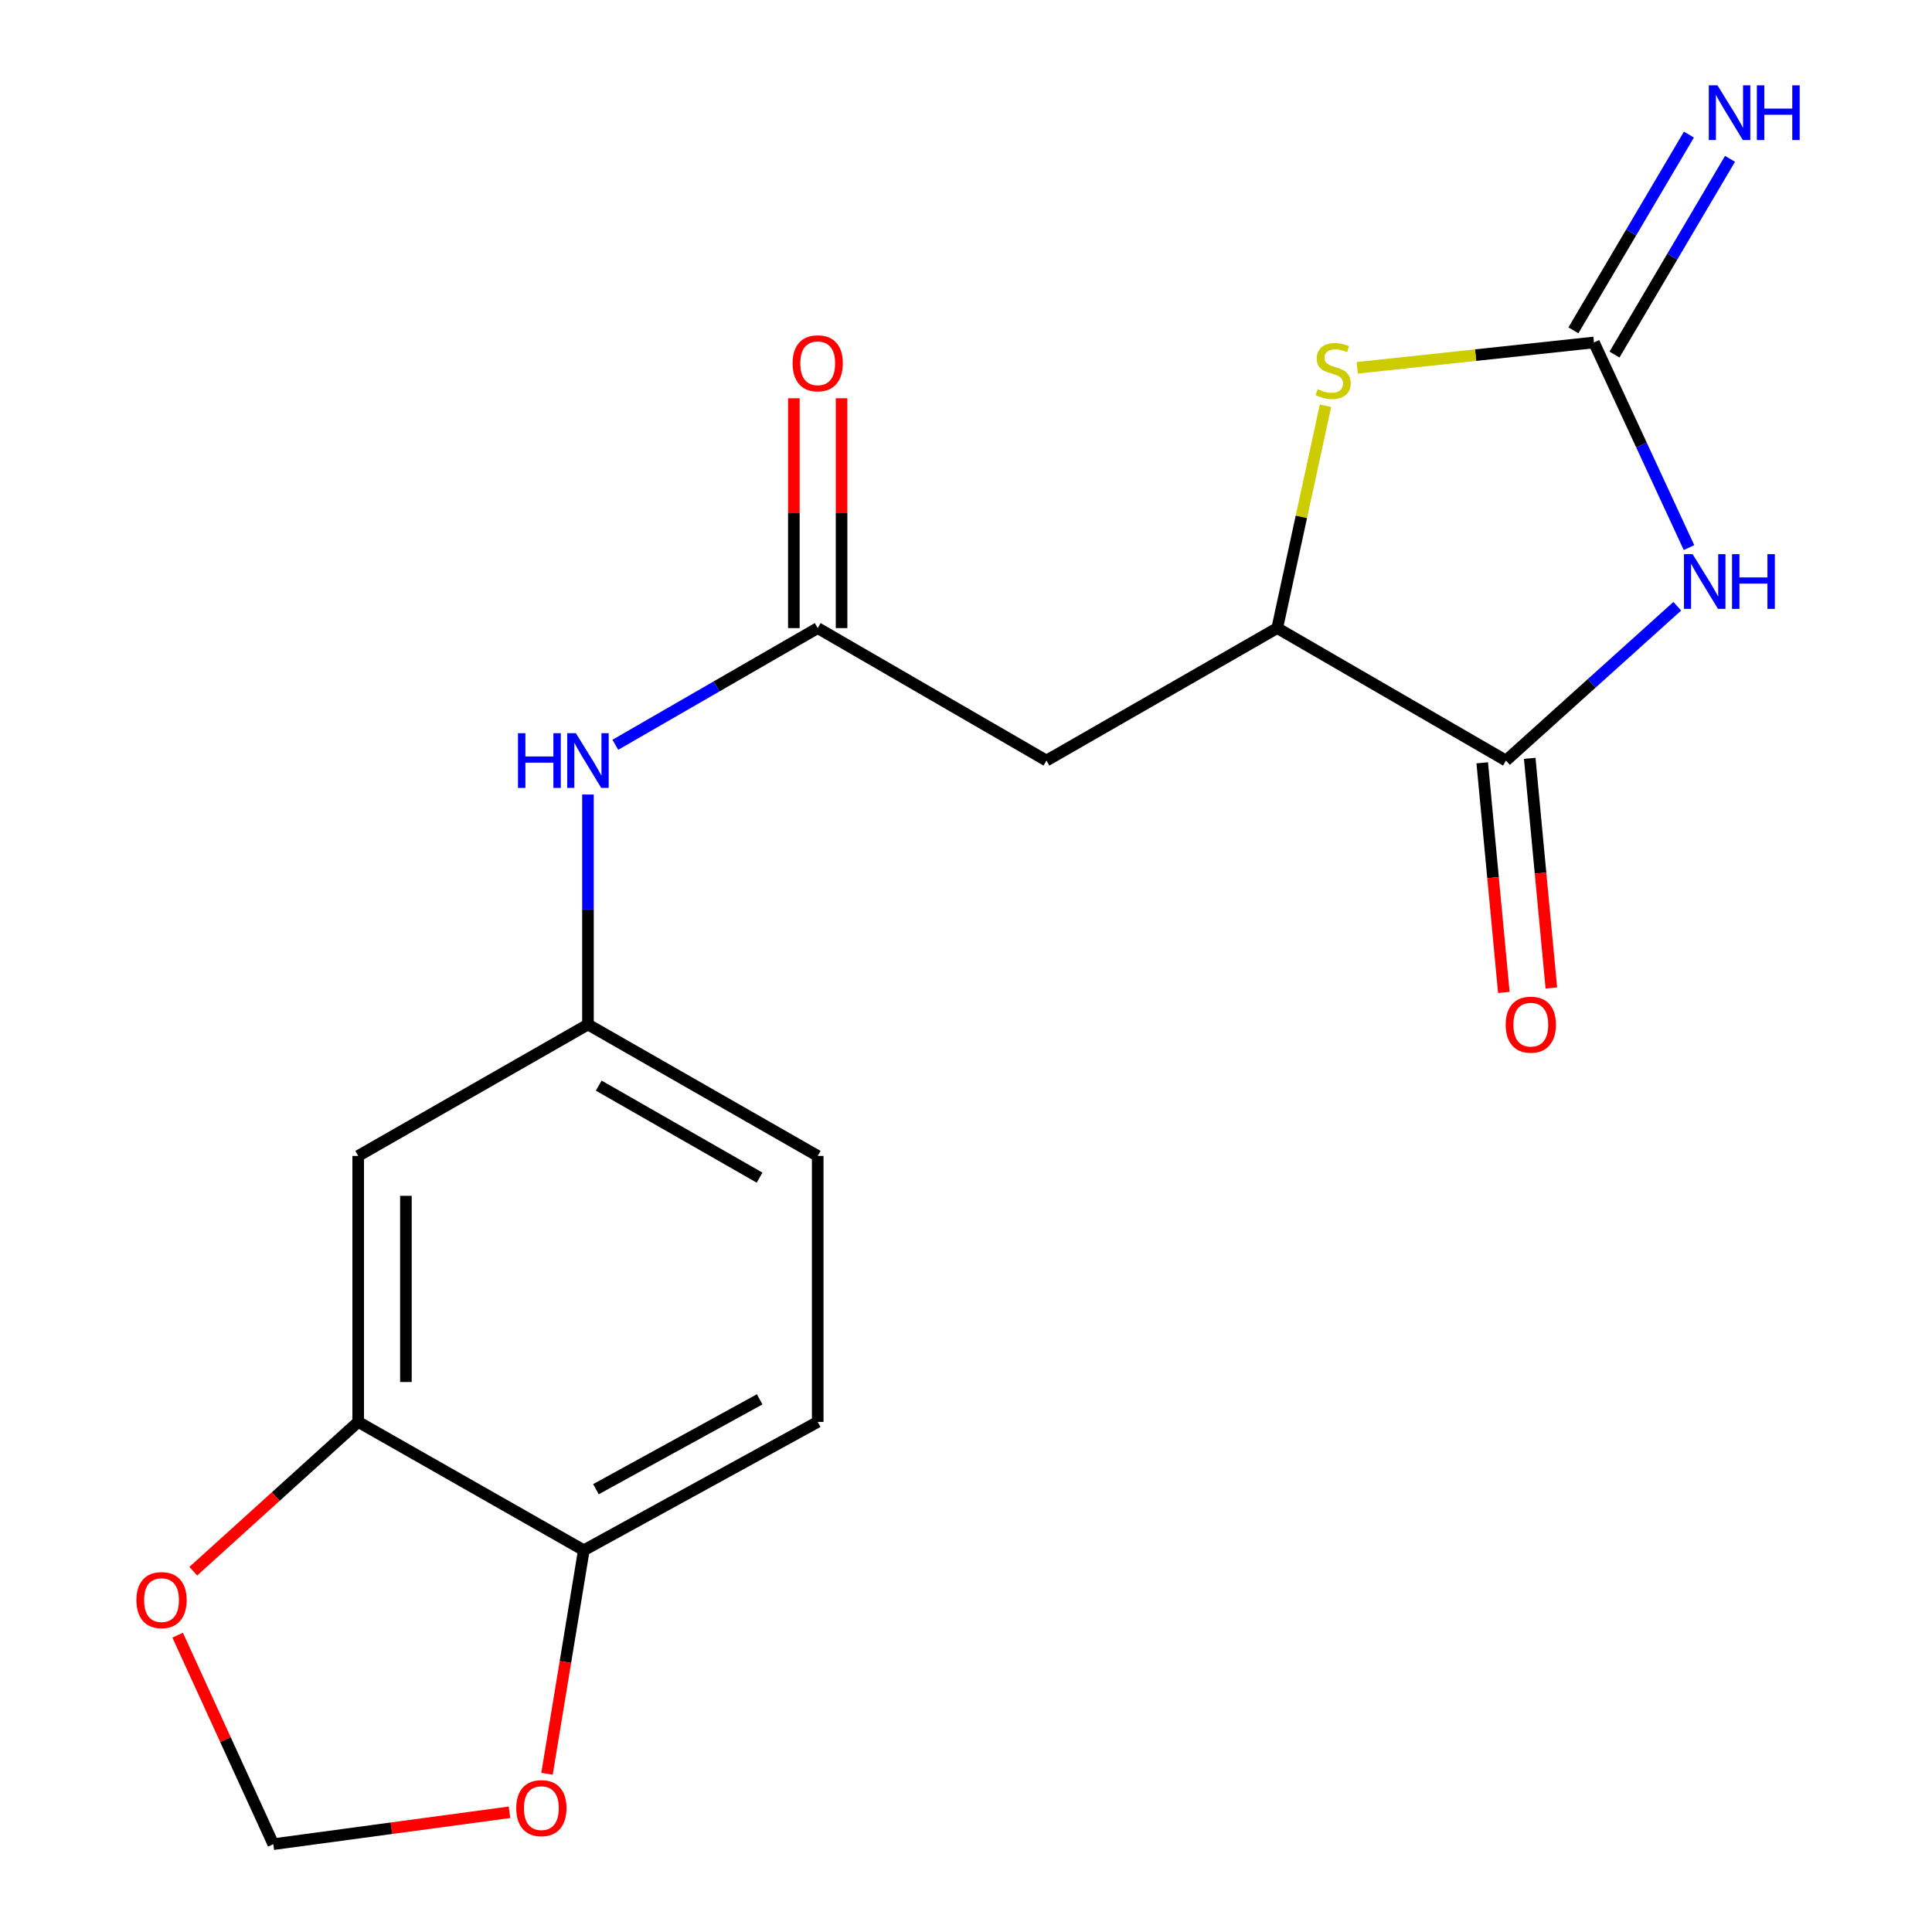 <?xml version='1.0' encoding='iso-8859-1'?>
<svg version='1.1' baseProfile='full'
              xmlns='http://www.w3.org/2000/svg'
                      xmlns:rdkit='http://www.rdkit.org/xml'
                      xmlns:xlink='http://www.w3.org/1999/xlink'
                  xml:space='preserve'
width='1000px' height='1000px' viewBox='0 0 1000 1000'>
<!-- END OF HEADER -->
<rect style='opacity:1.0;fill:#FFFFFF;stroke:none' width='1000' height='1000' x='0' y='0'> </rect>
<path class='bond-0' d='M 874.218,283.427 L 849.623,230.34' style='fill:none;fill-rule:evenodd;stroke:#0000FF;stroke-width:6px;stroke-linecap:butt;stroke-linejoin:miter;stroke-opacity:1' />
<path class='bond-0' d='M 849.623,230.34 L 825.028,177.253' style='fill:none;fill-rule:evenodd;stroke:#000000;stroke-width:6px;stroke-linecap:butt;stroke-linejoin:miter;stroke-opacity:1' />
<path class='bond-1' d='M 868.157,313.79 L 823.826,353.729' style='fill:none;fill-rule:evenodd;stroke:#0000FF;stroke-width:6px;stroke-linecap:butt;stroke-linejoin:miter;stroke-opacity:1' />
<path class='bond-1' d='M 823.826,353.729 L 779.495,393.667' style='fill:none;fill-rule:evenodd;stroke:#000000;stroke-width:6px;stroke-linecap:butt;stroke-linejoin:miter;stroke-opacity:1' />
<path class='bond-2' d='M 825.028,177.253 L 763.768,183.815' style='fill:none;fill-rule:evenodd;stroke:#000000;stroke-width:6px;stroke-linecap:butt;stroke-linejoin:miter;stroke-opacity:1' />
<path class='bond-2' d='M 763.768,183.815 L 702.509,190.376' style='fill:none;fill-rule:evenodd;stroke:#CCCC00;stroke-width:6px;stroke-linecap:butt;stroke-linejoin:miter;stroke-opacity:1' />
<path class='bond-8' d='M 835.661,183.528 L 865.557,132.87' style='fill:none;fill-rule:evenodd;stroke:#000000;stroke-width:6px;stroke-linecap:butt;stroke-linejoin:miter;stroke-opacity:1' />
<path class='bond-8' d='M 865.557,132.87 L 895.452,82.212' style='fill:none;fill-rule:evenodd;stroke:#0000FF;stroke-width:6px;stroke-linecap:butt;stroke-linejoin:miter;stroke-opacity:1' />
<path class='bond-8' d='M 814.394,170.978 L 844.29,120.32' style='fill:none;fill-rule:evenodd;stroke:#000000;stroke-width:6px;stroke-linecap:butt;stroke-linejoin:miter;stroke-opacity:1' />
<path class='bond-8' d='M 844.29,120.32 L 874.186,69.662' style='fill:none;fill-rule:evenodd;stroke:#0000FF;stroke-width:6px;stroke-linecap:butt;stroke-linejoin:miter;stroke-opacity:1' />
<path class='bond-3' d='M 779.495,393.667 L 661.102,325.1' style='fill:none;fill-rule:evenodd;stroke:#000000;stroke-width:6px;stroke-linecap:butt;stroke-linejoin:miter;stroke-opacity:1' />
<path class='bond-14' d='M 767.202,394.823 L 772.794,454.254' style='fill:none;fill-rule:evenodd;stroke:#000000;stroke-width:6px;stroke-linecap:butt;stroke-linejoin:miter;stroke-opacity:1' />
<path class='bond-14' d='M 772.794,454.254 L 778.387,513.685' style='fill:none;fill-rule:evenodd;stroke:#FF0000;stroke-width:6px;stroke-linecap:butt;stroke-linejoin:miter;stroke-opacity:1' />
<path class='bond-14' d='M 791.787,392.51 L 797.38,451.941' style='fill:none;fill-rule:evenodd;stroke:#000000;stroke-width:6px;stroke-linecap:butt;stroke-linejoin:miter;stroke-opacity:1' />
<path class='bond-14' d='M 797.38,451.941 L 802.972,511.371' style='fill:none;fill-rule:evenodd;stroke:#FF0000;stroke-width:6px;stroke-linecap:butt;stroke-linejoin:miter;stroke-opacity:1' />
<path class='bond-19' d='M 686.067,210.005 L 673.584,267.552' style='fill:none;fill-rule:evenodd;stroke:#CCCC00;stroke-width:6px;stroke-linecap:butt;stroke-linejoin:miter;stroke-opacity:1' />
<path class='bond-19' d='M 673.584,267.552 L 661.102,325.1' style='fill:none;fill-rule:evenodd;stroke:#000000;stroke-width:6px;stroke-linecap:butt;stroke-linejoin:miter;stroke-opacity:1' />
<path class='bond-4' d='M 661.102,325.1 L 541.639,393.667' style='fill:none;fill-rule:evenodd;stroke:#000000;stroke-width:6px;stroke-linecap:butt;stroke-linejoin:miter;stroke-opacity:1' />
<path class='bond-5' d='M 541.639,393.667 L 423.245,325.1' style='fill:none;fill-rule:evenodd;stroke:#000000;stroke-width:6px;stroke-linecap:butt;stroke-linejoin:miter;stroke-opacity:1' />
<path class='bond-9' d='M 423.245,325.1 L 370.874,355.298' style='fill:none;fill-rule:evenodd;stroke:#000000;stroke-width:6px;stroke-linecap:butt;stroke-linejoin:miter;stroke-opacity:1' />
<path class='bond-9' d='M 370.874,355.298 L 318.503,385.495' style='fill:none;fill-rule:evenodd;stroke:#0000FF;stroke-width:6px;stroke-linecap:butt;stroke-linejoin:miter;stroke-opacity:1' />
<path class='bond-16' d='M 435.592,325.1 L 435.592,265.621' style='fill:none;fill-rule:evenodd;stroke:#000000;stroke-width:6px;stroke-linecap:butt;stroke-linejoin:miter;stroke-opacity:1' />
<path class='bond-16' d='M 435.592,265.621 L 435.592,206.142' style='fill:none;fill-rule:evenodd;stroke:#FF0000;stroke-width:6px;stroke-linecap:butt;stroke-linejoin:miter;stroke-opacity:1' />
<path class='bond-16' d='M 410.899,325.1 L 410.899,265.621' style='fill:none;fill-rule:evenodd;stroke:#000000;stroke-width:6px;stroke-linecap:butt;stroke-linejoin:miter;stroke-opacity:1' />
<path class='bond-16' d='M 410.899,265.621 L 410.899,206.142' style='fill:none;fill-rule:evenodd;stroke:#FF0000;stroke-width:6px;stroke-linecap:butt;stroke-linejoin:miter;stroke-opacity:1' />
<path class='bond-6' d='M 185.403,735.978 L 185.403,598.31' style='fill:none;fill-rule:evenodd;stroke:#000000;stroke-width:6px;stroke-linecap:butt;stroke-linejoin:miter;stroke-opacity:1' />
<path class='bond-6' d='M 210.097,715.328 L 210.097,618.96' style='fill:none;fill-rule:evenodd;stroke:#000000;stroke-width:6px;stroke-linecap:butt;stroke-linejoin:miter;stroke-opacity:1' />
<path class='bond-11' d='M 185.403,735.978 L 142.723,774.614' style='fill:none;fill-rule:evenodd;stroke:#000000;stroke-width:6px;stroke-linecap:butt;stroke-linejoin:miter;stroke-opacity:1' />
<path class='bond-11' d='M 142.723,774.614 L 100.042,813.251' style='fill:none;fill-rule:evenodd;stroke:#FF0000;stroke-width:6px;stroke-linecap:butt;stroke-linejoin:miter;stroke-opacity:1' />
<path class='bond-20' d='M 185.403,735.978 L 302.177,802.418' style='fill:none;fill-rule:evenodd;stroke:#000000;stroke-width:6px;stroke-linecap:butt;stroke-linejoin:miter;stroke-opacity:1' />
<path class='bond-7' d='M 185.403,598.31 L 304.331,530.278' style='fill:none;fill-rule:evenodd;stroke:#000000;stroke-width:6px;stroke-linecap:butt;stroke-linejoin:miter;stroke-opacity:1' />
<path class='bond-13' d='M 304.331,411.242 L 304.331,470.76' style='fill:none;fill-rule:evenodd;stroke:#0000FF;stroke-width:6px;stroke-linecap:butt;stroke-linejoin:miter;stroke-opacity:1' />
<path class='bond-13' d='M 304.331,470.76 L 304.331,530.278' style='fill:none;fill-rule:evenodd;stroke:#000000;stroke-width:6px;stroke-linecap:butt;stroke-linejoin:miter;stroke-opacity:1' />
<path class='bond-10' d='M 302.177,802.418 L 423.245,735.978' style='fill:none;fill-rule:evenodd;stroke:#000000;stroke-width:6px;stroke-linecap:butt;stroke-linejoin:miter;stroke-opacity:1' />
<path class='bond-10' d='M 308.457,770.804 L 393.205,724.296' style='fill:none;fill-rule:evenodd;stroke:#000000;stroke-width:6px;stroke-linecap:butt;stroke-linejoin:miter;stroke-opacity:1' />
<path class='bond-12' d='M 302.177,802.418 L 292.653,860.262' style='fill:none;fill-rule:evenodd;stroke:#000000;stroke-width:6px;stroke-linecap:butt;stroke-linejoin:miter;stroke-opacity:1' />
<path class='bond-12' d='M 292.653,860.262 L 283.128,918.106' style='fill:none;fill-rule:evenodd;stroke:#FF0000;stroke-width:6px;stroke-linecap:butt;stroke-linejoin:miter;stroke-opacity:1' />
<path class='bond-15' d='M 91.955,846.363 L 116.708,900.454' style='fill:none;fill-rule:evenodd;stroke:#FF0000;stroke-width:6px;stroke-linecap:butt;stroke-linejoin:miter;stroke-opacity:1' />
<path class='bond-15' d='M 116.708,900.454 L 141.462,954.545' style='fill:none;fill-rule:evenodd;stroke:#000000;stroke-width:6px;stroke-linecap:butt;stroke-linejoin:miter;stroke-opacity:1' />
<path class='bond-21' d='M 263.713,938.034 L 202.587,946.29' style='fill:none;fill-rule:evenodd;stroke:#FF0000;stroke-width:6px;stroke-linecap:butt;stroke-linejoin:miter;stroke-opacity:1' />
<path class='bond-21' d='M 202.587,946.29 L 141.462,954.545' style='fill:none;fill-rule:evenodd;stroke:#000000;stroke-width:6px;stroke-linecap:butt;stroke-linejoin:miter;stroke-opacity:1' />
<path class='bond-18' d='M 304.331,530.278 L 423.245,598.31' style='fill:none;fill-rule:evenodd;stroke:#000000;stroke-width:6px;stroke-linecap:butt;stroke-linejoin:miter;stroke-opacity:1' />
<path class='bond-18' d='M 309.906,561.917 L 393.146,609.539' style='fill:none;fill-rule:evenodd;stroke:#000000;stroke-width:6px;stroke-linecap:butt;stroke-linejoin:miter;stroke-opacity:1' />
<path class='bond-17' d='M 423.245,735.978 L 423.245,598.31' style='fill:none;fill-rule:evenodd;stroke:#000000;stroke-width:6px;stroke-linecap:butt;stroke-linejoin:miter;stroke-opacity:1' />
<path  class='atom-0' d='M 876.098 286.836
L 885.378 301.836
Q 886.298 303.316, 887.778 305.996
Q 889.258 308.676, 889.338 308.836
L 889.338 286.836
L 893.098 286.836
L 893.098 315.156
L 889.218 315.156
L 879.258 298.756
Q 878.098 296.836, 876.858 294.636
Q 875.658 292.436, 875.298 291.756
L 875.298 315.156
L 871.618 315.156
L 871.618 286.836
L 876.098 286.836
' fill='#0000FF'/>
<path  class='atom-0' d='M 896.498 286.836
L 900.338 286.836
L 900.338 298.876
L 914.818 298.876
L 914.818 286.836
L 918.658 286.836
L 918.658 315.156
L 914.818 315.156
L 914.818 302.076
L 900.338 302.076
L 900.338 315.156
L 896.498 315.156
L 896.498 286.836
' fill='#0000FF'/>
<path  class='atom-3' d='M 682.035 201.432
Q 682.355 201.552, 683.675 202.112
Q 684.995 202.672, 686.435 203.032
Q 687.915 203.352, 689.355 203.352
Q 692.035 203.352, 693.595 202.072
Q 695.155 200.752, 695.155 198.472
Q 695.155 196.912, 694.355 195.952
Q 693.595 194.992, 692.395 194.472
Q 691.195 193.952, 689.195 193.352
Q 686.675 192.592, 685.155 191.872
Q 683.675 191.152, 682.595 189.632
Q 681.555 188.112, 681.555 185.552
Q 681.555 181.992, 683.955 179.792
Q 686.395 177.592, 691.195 177.592
Q 694.475 177.592, 698.195 179.152
L 697.275 182.232
Q 693.875 180.832, 691.315 180.832
Q 688.555 180.832, 687.035 181.992
Q 685.515 183.112, 685.555 185.072
Q 685.555 186.592, 686.315 187.512
Q 687.115 188.432, 688.235 188.952
Q 689.395 189.472, 691.315 190.072
Q 693.875 190.872, 695.395 191.672
Q 696.915 192.472, 697.995 194.112
Q 699.115 195.712, 699.115 198.472
Q 699.115 202.392, 696.475 204.512
Q 693.875 206.592, 689.515 206.592
Q 686.995 206.592, 685.075 206.032
Q 683.195 205.512, 680.955 204.592
L 682.035 201.432
' fill='#CCCC00'/>
<path  class='atom-9' d='M 888.953 44.165
L 898.233 59.165
Q 899.153 60.645, 900.633 63.325
Q 902.113 66.005, 902.193 66.165
L 902.193 44.165
L 905.953 44.165
L 905.953 72.485
L 902.073 72.485
L 892.113 56.085
Q 890.953 54.165, 889.713 51.965
Q 888.513 49.765, 888.153 49.085
L 888.153 72.485
L 884.473 72.485
L 884.473 44.165
L 888.953 44.165
' fill='#0000FF'/>
<path  class='atom-9' d='M 909.353 44.165
L 913.193 44.165
L 913.193 56.205
L 927.673 56.205
L 927.673 44.165
L 931.513 44.165
L 931.513 72.485
L 927.673 72.485
L 927.673 59.405
L 913.193 59.405
L 913.193 72.485
L 909.353 72.485
L 909.353 44.165
' fill='#0000FF'/>
<path  class='atom-10' d='M 268.111 379.507
L 271.951 379.507
L 271.951 391.547
L 286.431 391.547
L 286.431 379.507
L 290.271 379.507
L 290.271 407.827
L 286.431 407.827
L 286.431 394.747
L 271.951 394.747
L 271.951 407.827
L 268.111 407.827
L 268.111 379.507
' fill='#0000FF'/>
<path  class='atom-10' d='M 298.071 379.507
L 307.351 394.507
Q 308.271 395.987, 309.751 398.667
Q 311.231 401.347, 311.311 401.507
L 311.311 379.507
L 315.071 379.507
L 315.071 407.827
L 311.191 407.827
L 301.231 391.427
Q 300.071 389.507, 298.831 387.307
Q 297.631 385.107, 297.271 384.427
L 297.271 407.827
L 293.591 407.827
L 293.591 379.507
L 298.071 379.507
' fill='#0000FF'/>
<path  class='atom-12' d='M 70.61 828.207
Q 70.61 821.407, 73.97 817.607
Q 77.33 813.807, 83.61 813.807
Q 89.89 813.807, 93.25 817.607
Q 96.61 821.407, 96.61 828.207
Q 96.61 835.087, 93.21 839.007
Q 89.81 842.887, 83.61 842.887
Q 77.37 842.887, 73.97 839.007
Q 70.61 835.127, 70.61 828.207
M 83.61 839.687
Q 87.93 839.687, 90.25 836.807
Q 92.61 833.887, 92.61 828.207
Q 92.61 822.647, 90.25 819.847
Q 87.93 817.007, 83.61 817.007
Q 79.29 817.007, 76.93 819.807
Q 74.61 822.607, 74.61 828.207
Q 74.61 833.927, 76.93 836.807
Q 79.29 839.687, 83.61 839.687
' fill='#FF0000'/>
<path  class='atom-13' d='M 267.213 935.886
Q 267.213 929.086, 270.573 925.286
Q 273.933 921.486, 280.213 921.486
Q 286.493 921.486, 289.853 925.286
Q 293.213 929.086, 293.213 935.886
Q 293.213 942.766, 289.813 946.686
Q 286.413 950.566, 280.213 950.566
Q 273.973 950.566, 270.573 946.686
Q 267.213 942.806, 267.213 935.886
M 280.213 947.366
Q 284.533 947.366, 286.853 944.486
Q 289.213 941.566, 289.213 935.886
Q 289.213 930.326, 286.853 927.526
Q 284.533 924.686, 280.213 924.686
Q 275.893 924.686, 273.533 927.486
Q 271.213 930.286, 271.213 935.886
Q 271.213 941.606, 273.533 944.486
Q 275.893 947.366, 280.213 947.366
' fill='#FF0000'/>
<path  class='atom-15' d='M 779.349 530.358
Q 779.349 523.558, 782.709 519.758
Q 786.069 515.958, 792.349 515.958
Q 798.629 515.958, 801.989 519.758
Q 805.349 523.558, 805.349 530.358
Q 805.349 537.238, 801.949 541.158
Q 798.549 545.038, 792.349 545.038
Q 786.109 545.038, 782.709 541.158
Q 779.349 537.278, 779.349 530.358
M 792.349 541.838
Q 796.669 541.838, 798.989 538.958
Q 801.349 536.038, 801.349 530.358
Q 801.349 524.798, 798.989 521.998
Q 796.669 519.158, 792.349 519.158
Q 788.029 519.158, 785.669 521.958
Q 783.349 524.758, 783.349 530.358
Q 783.349 536.078, 785.669 538.958
Q 788.029 541.838, 792.349 541.838
' fill='#FF0000'/>
<path  class='atom-17' d='M 410.245 188.034
Q 410.245 181.234, 413.605 177.434
Q 416.965 173.634, 423.245 173.634
Q 429.525 173.634, 432.885 177.434
Q 436.245 181.234, 436.245 188.034
Q 436.245 194.914, 432.845 198.834
Q 429.445 202.714, 423.245 202.714
Q 417.005 202.714, 413.605 198.834
Q 410.245 194.954, 410.245 188.034
M 423.245 199.514
Q 427.565 199.514, 429.885 196.634
Q 432.245 193.714, 432.245 188.034
Q 432.245 182.474, 429.885 179.674
Q 427.565 176.834, 423.245 176.834
Q 418.925 176.834, 416.565 179.634
Q 414.245 182.434, 414.245 188.034
Q 414.245 193.754, 416.565 196.634
Q 418.925 199.514, 423.245 199.514
' fill='#FF0000'/>
</svg>
